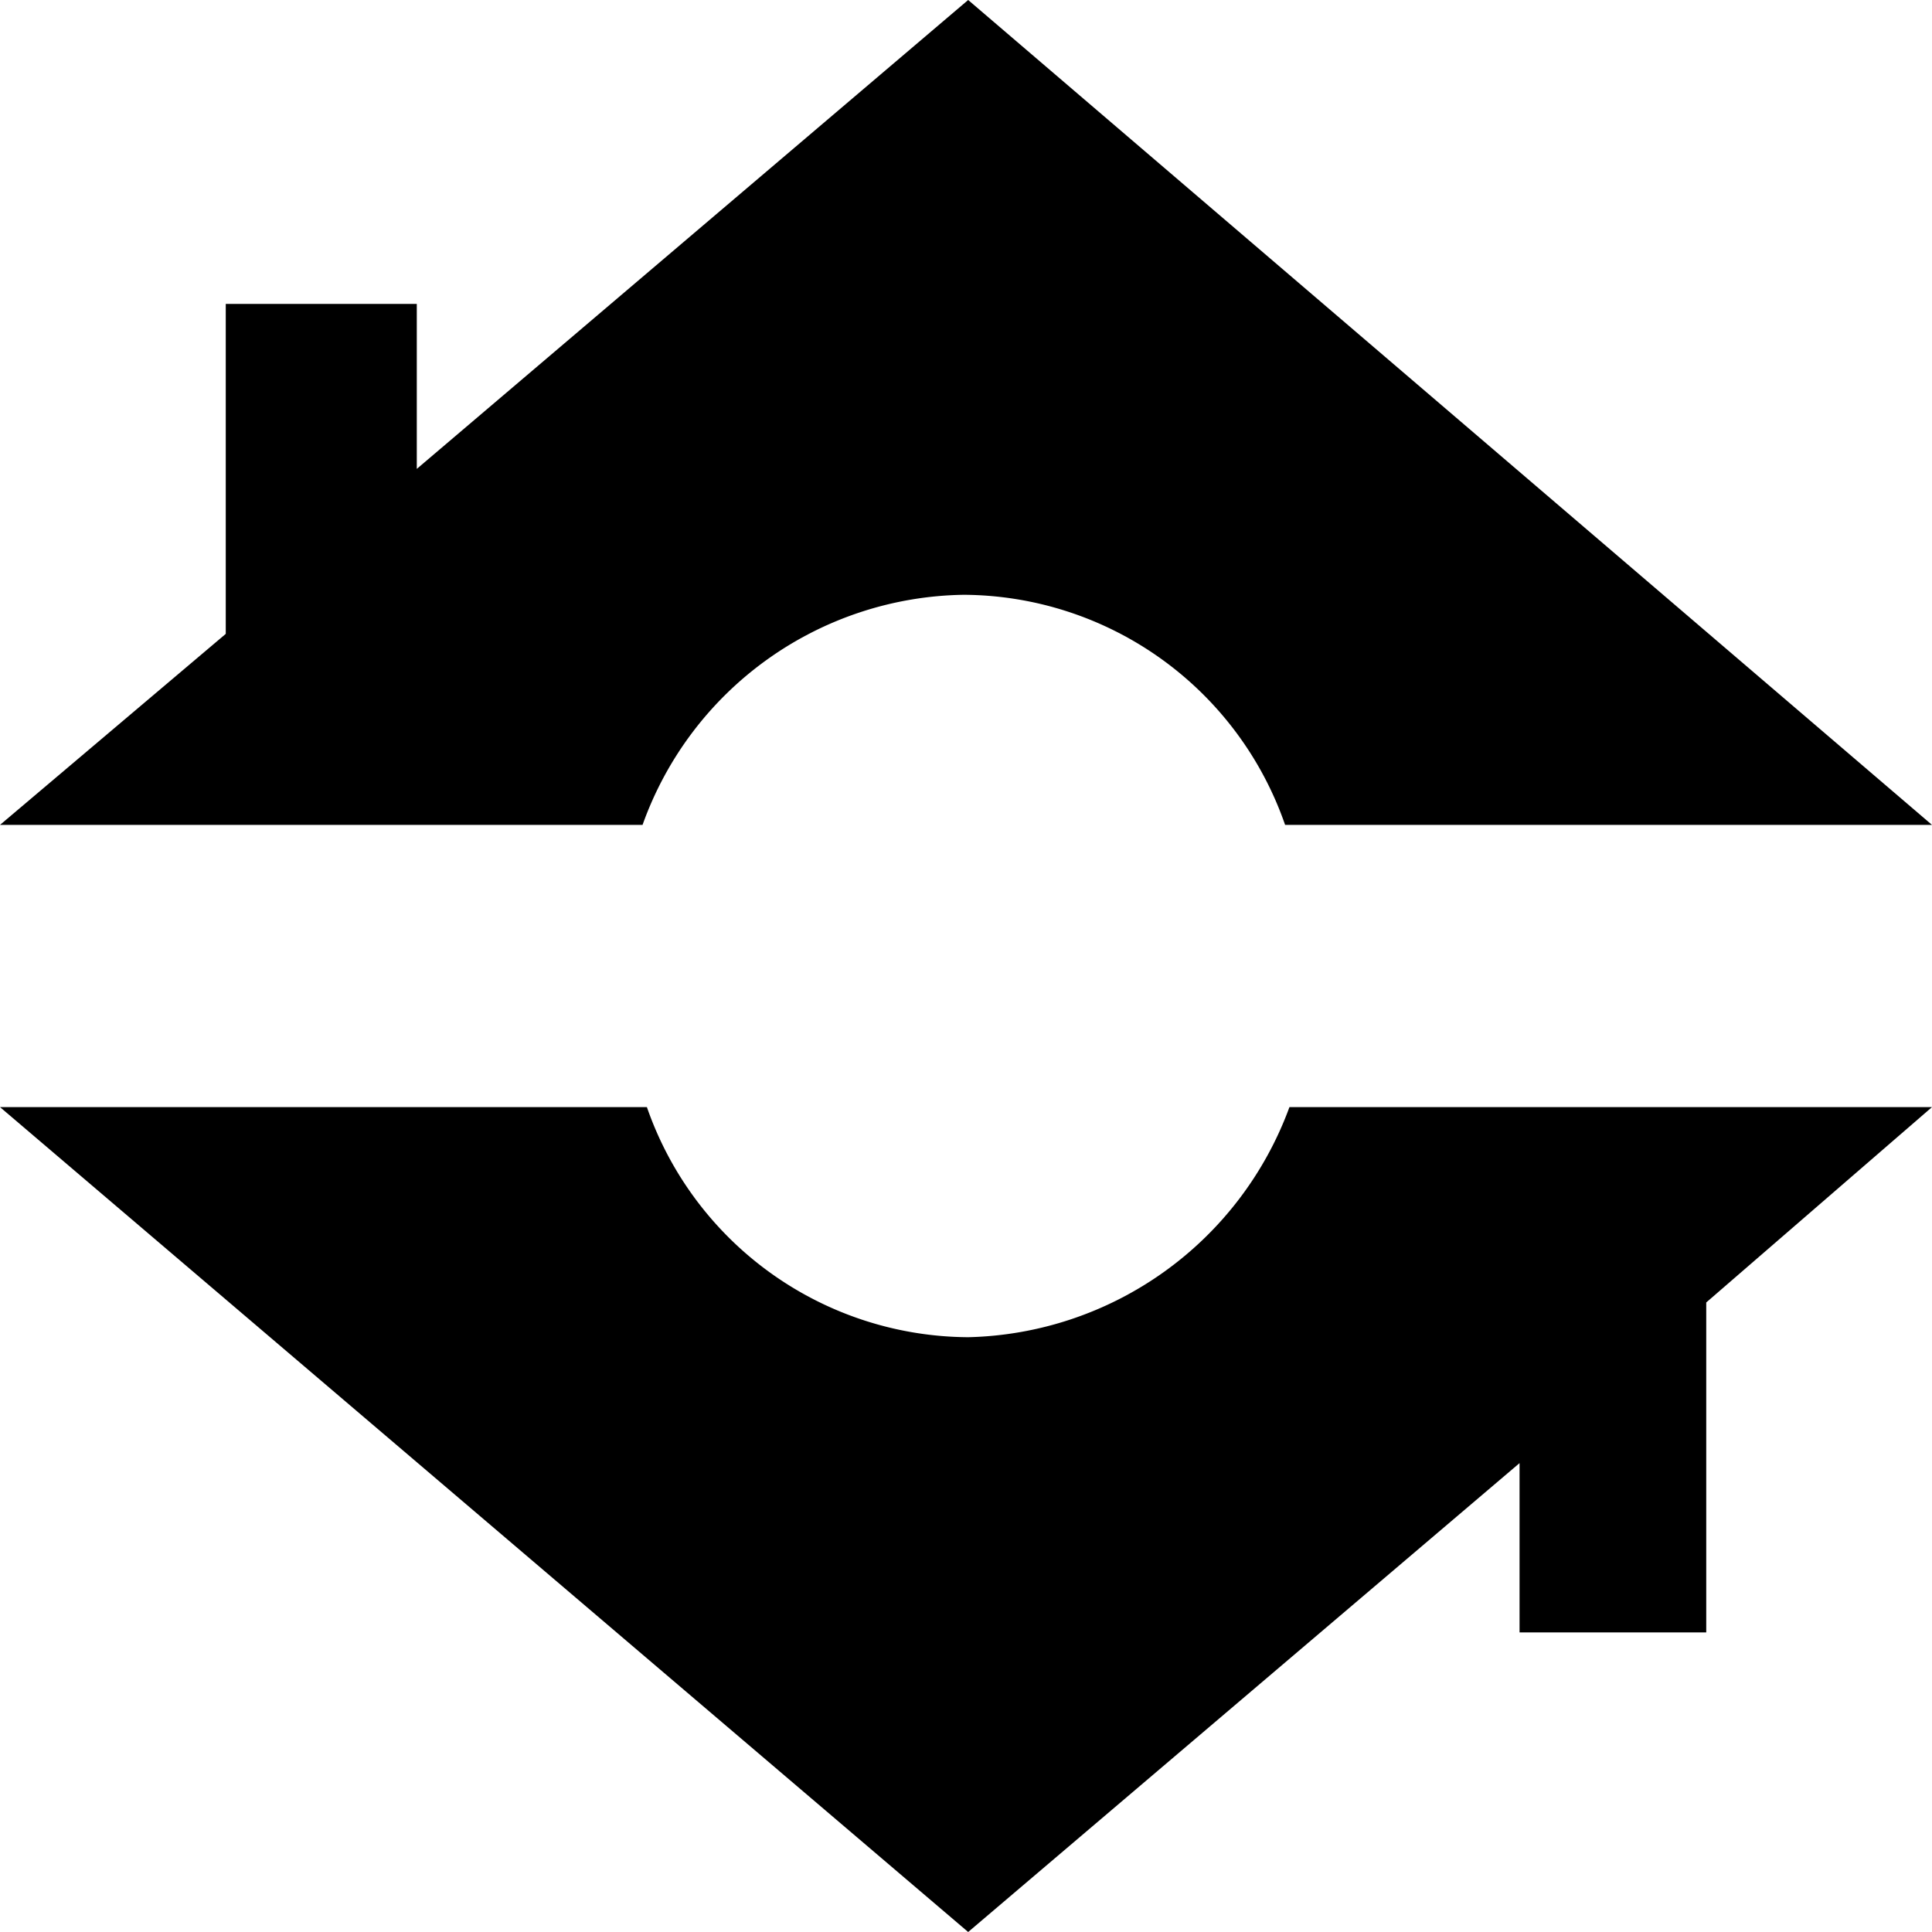 <svg id="icon_dachservice" xmlns="http://www.w3.org/2000/svg" width="44.5" height="44.5" viewBox="0 0 44.5 44.5">
  <path id="Pfad_169" data-name="Pfad 169" d="M44.5,19,22.3,0h0L9.6,10.8V7H5.2v7.6L0,19H14.8a7.978,7.978,0,0,1,7.4-5.3A7.879,7.879,0,0,1,29.6,19Z" fill="#000"/>
  <path id="Pfad_170" data-name="Pfad 170" d="M22.3,30.8a7.879,7.879,0,0,1-7.4-5.3H0l22.3,19h0L35,33.7v3.9h4.3V30l5.2-4.5H29.7A8.08,8.08,0,0,1,22.3,30.8Z" fill="#000"/>
</svg>
